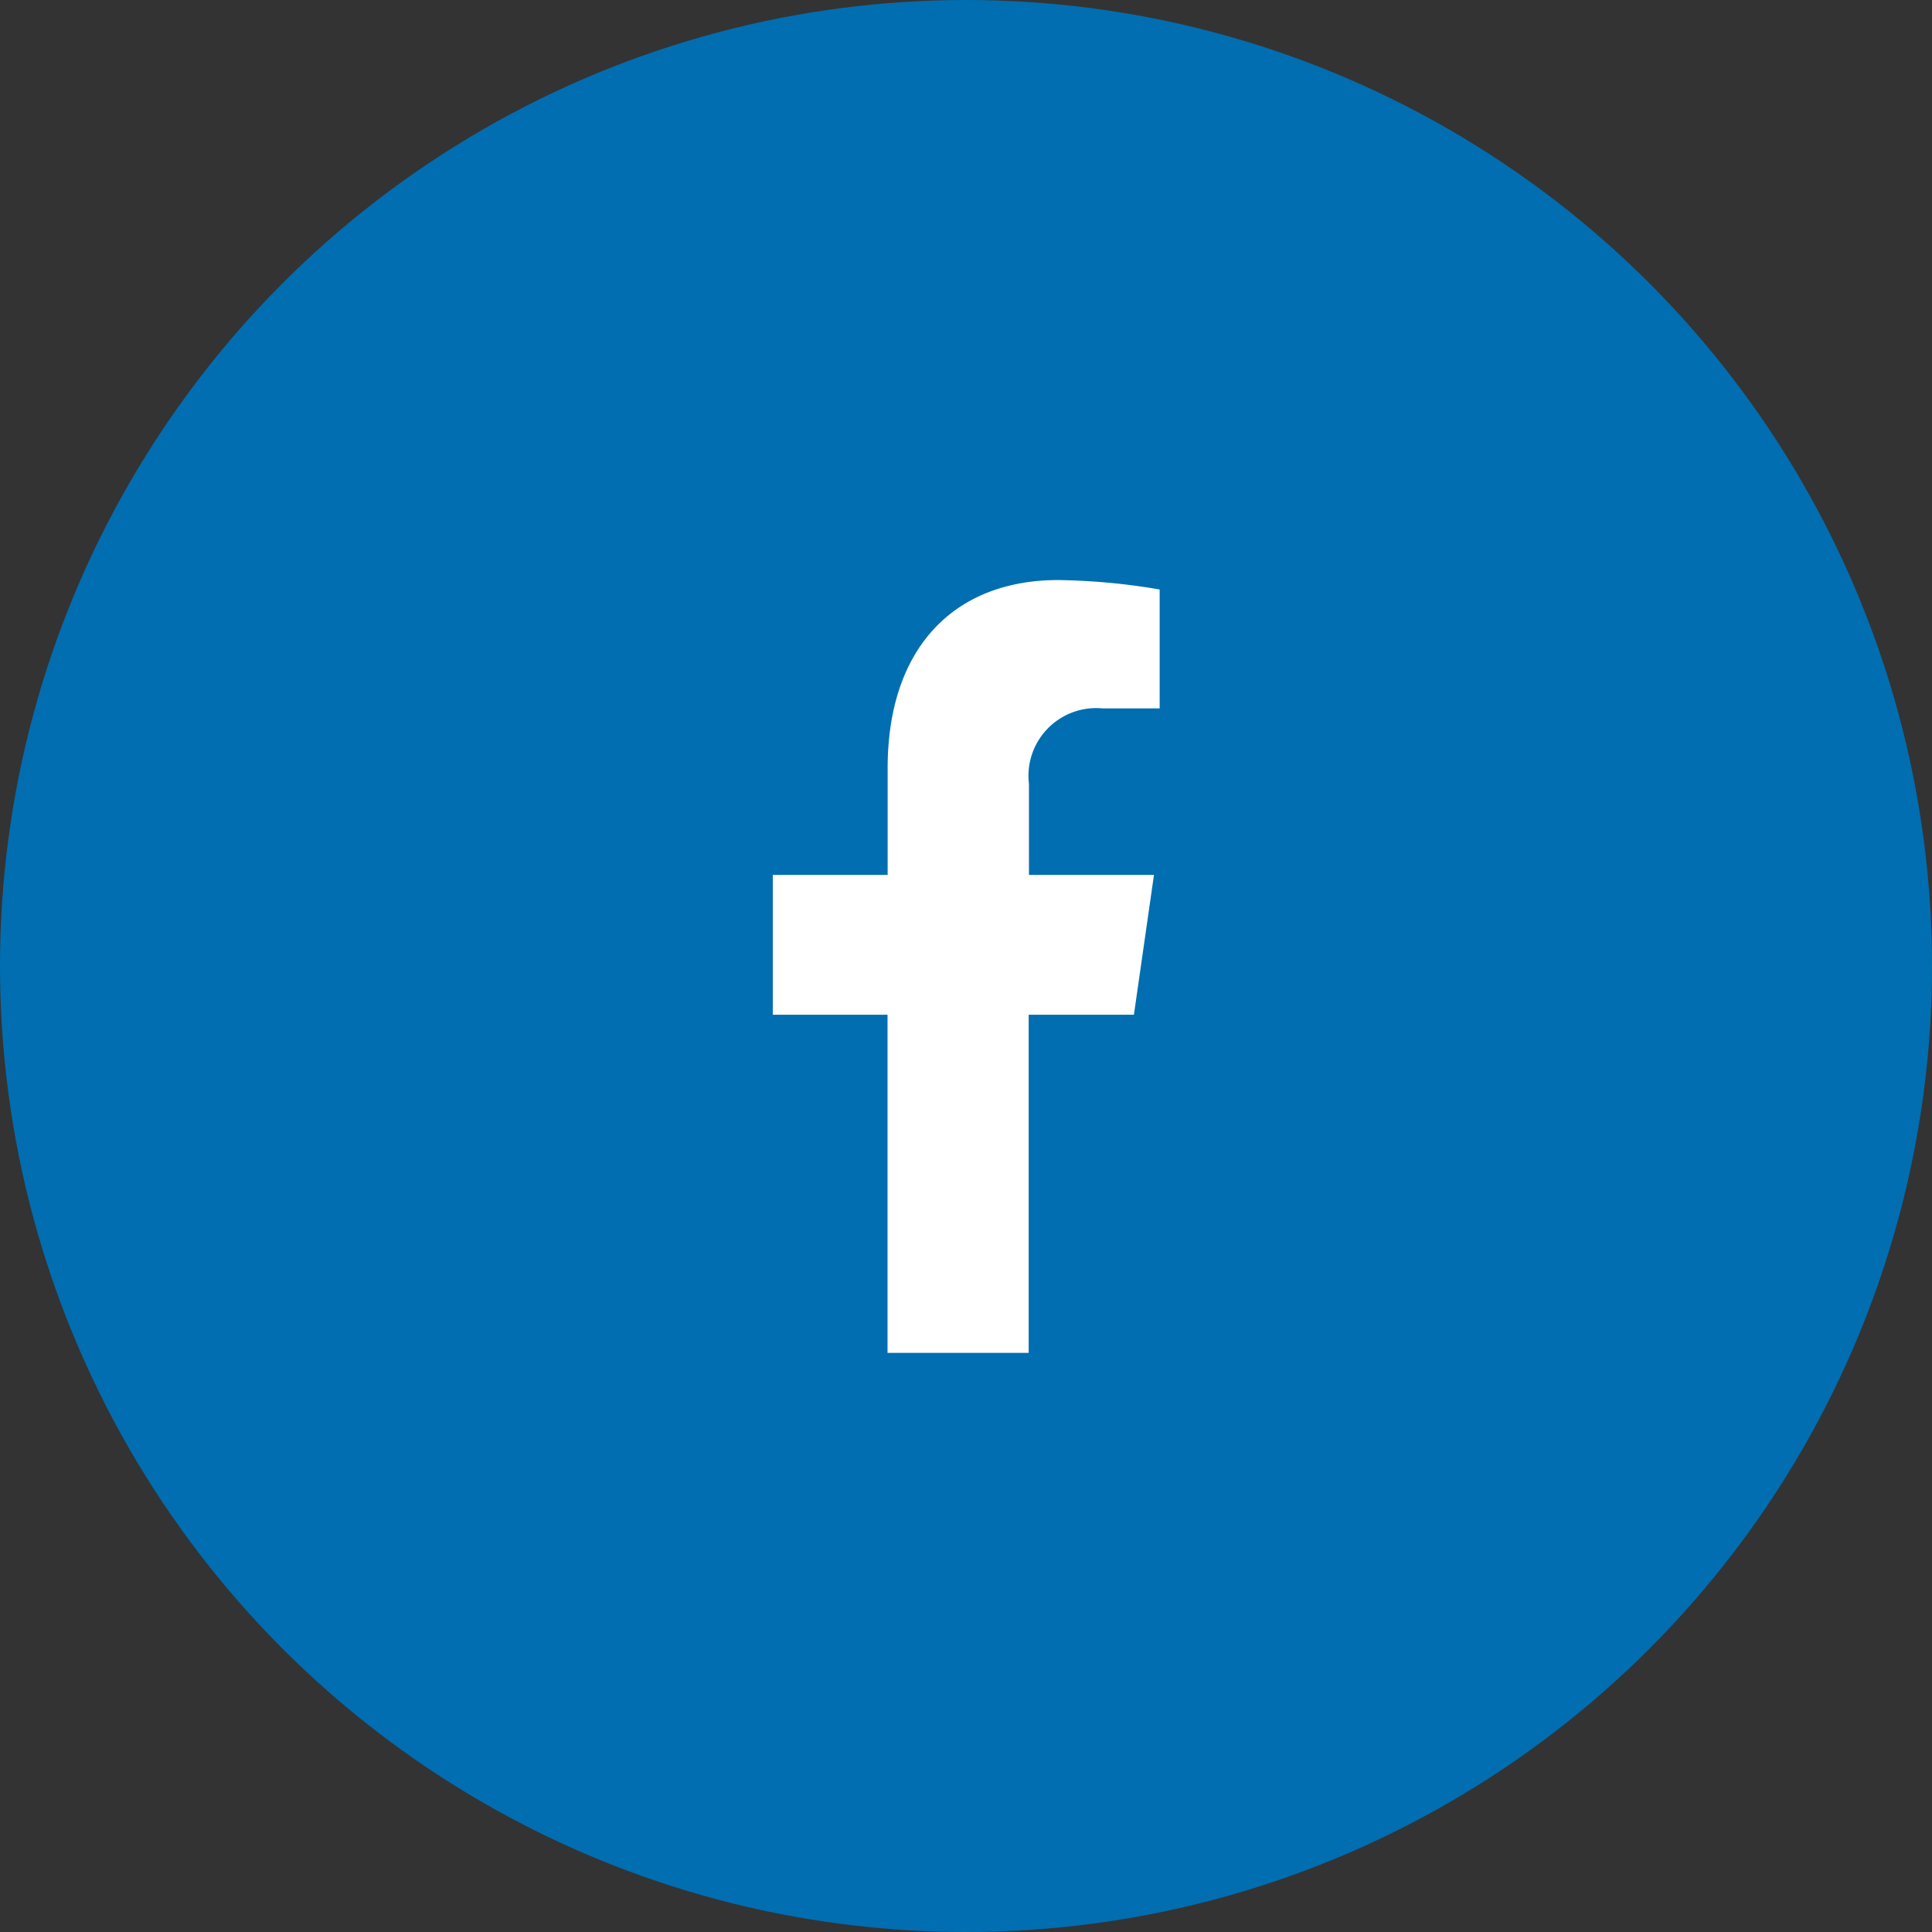<svg xmlns="http://www.w3.org/2000/svg" width="34" height="34" viewBox="0 0 34 34">
  <rect x="0" y="0" width="34" height="34" fill="#333333" stroke="none"/>
  <g id="facebook" transform="translate(-687 -382)">
    <circle id="Elipse_728" data-name="Elipse 728" cx="17" cy="17" r="17" transform="translate(687 382)" fill="#006eb1"/>
    <path id="Icon_awesome-facebook-f" data-name="Icon awesome-facebook-f" d="M7.964,7.65l.353-2.461h-2.2v-1.6a1.192,1.192,0,0,1,1.3-1.33h1V.166A11.436,11.436,0,0,0,6.63,0c-1.816,0-3,1.179-3,3.313V5.189H1.609V7.65H3.628V13.6H6.112V7.65Z" transform="translate(698.991 392.208)" fill="#fff"/>
  </g>
</svg>
